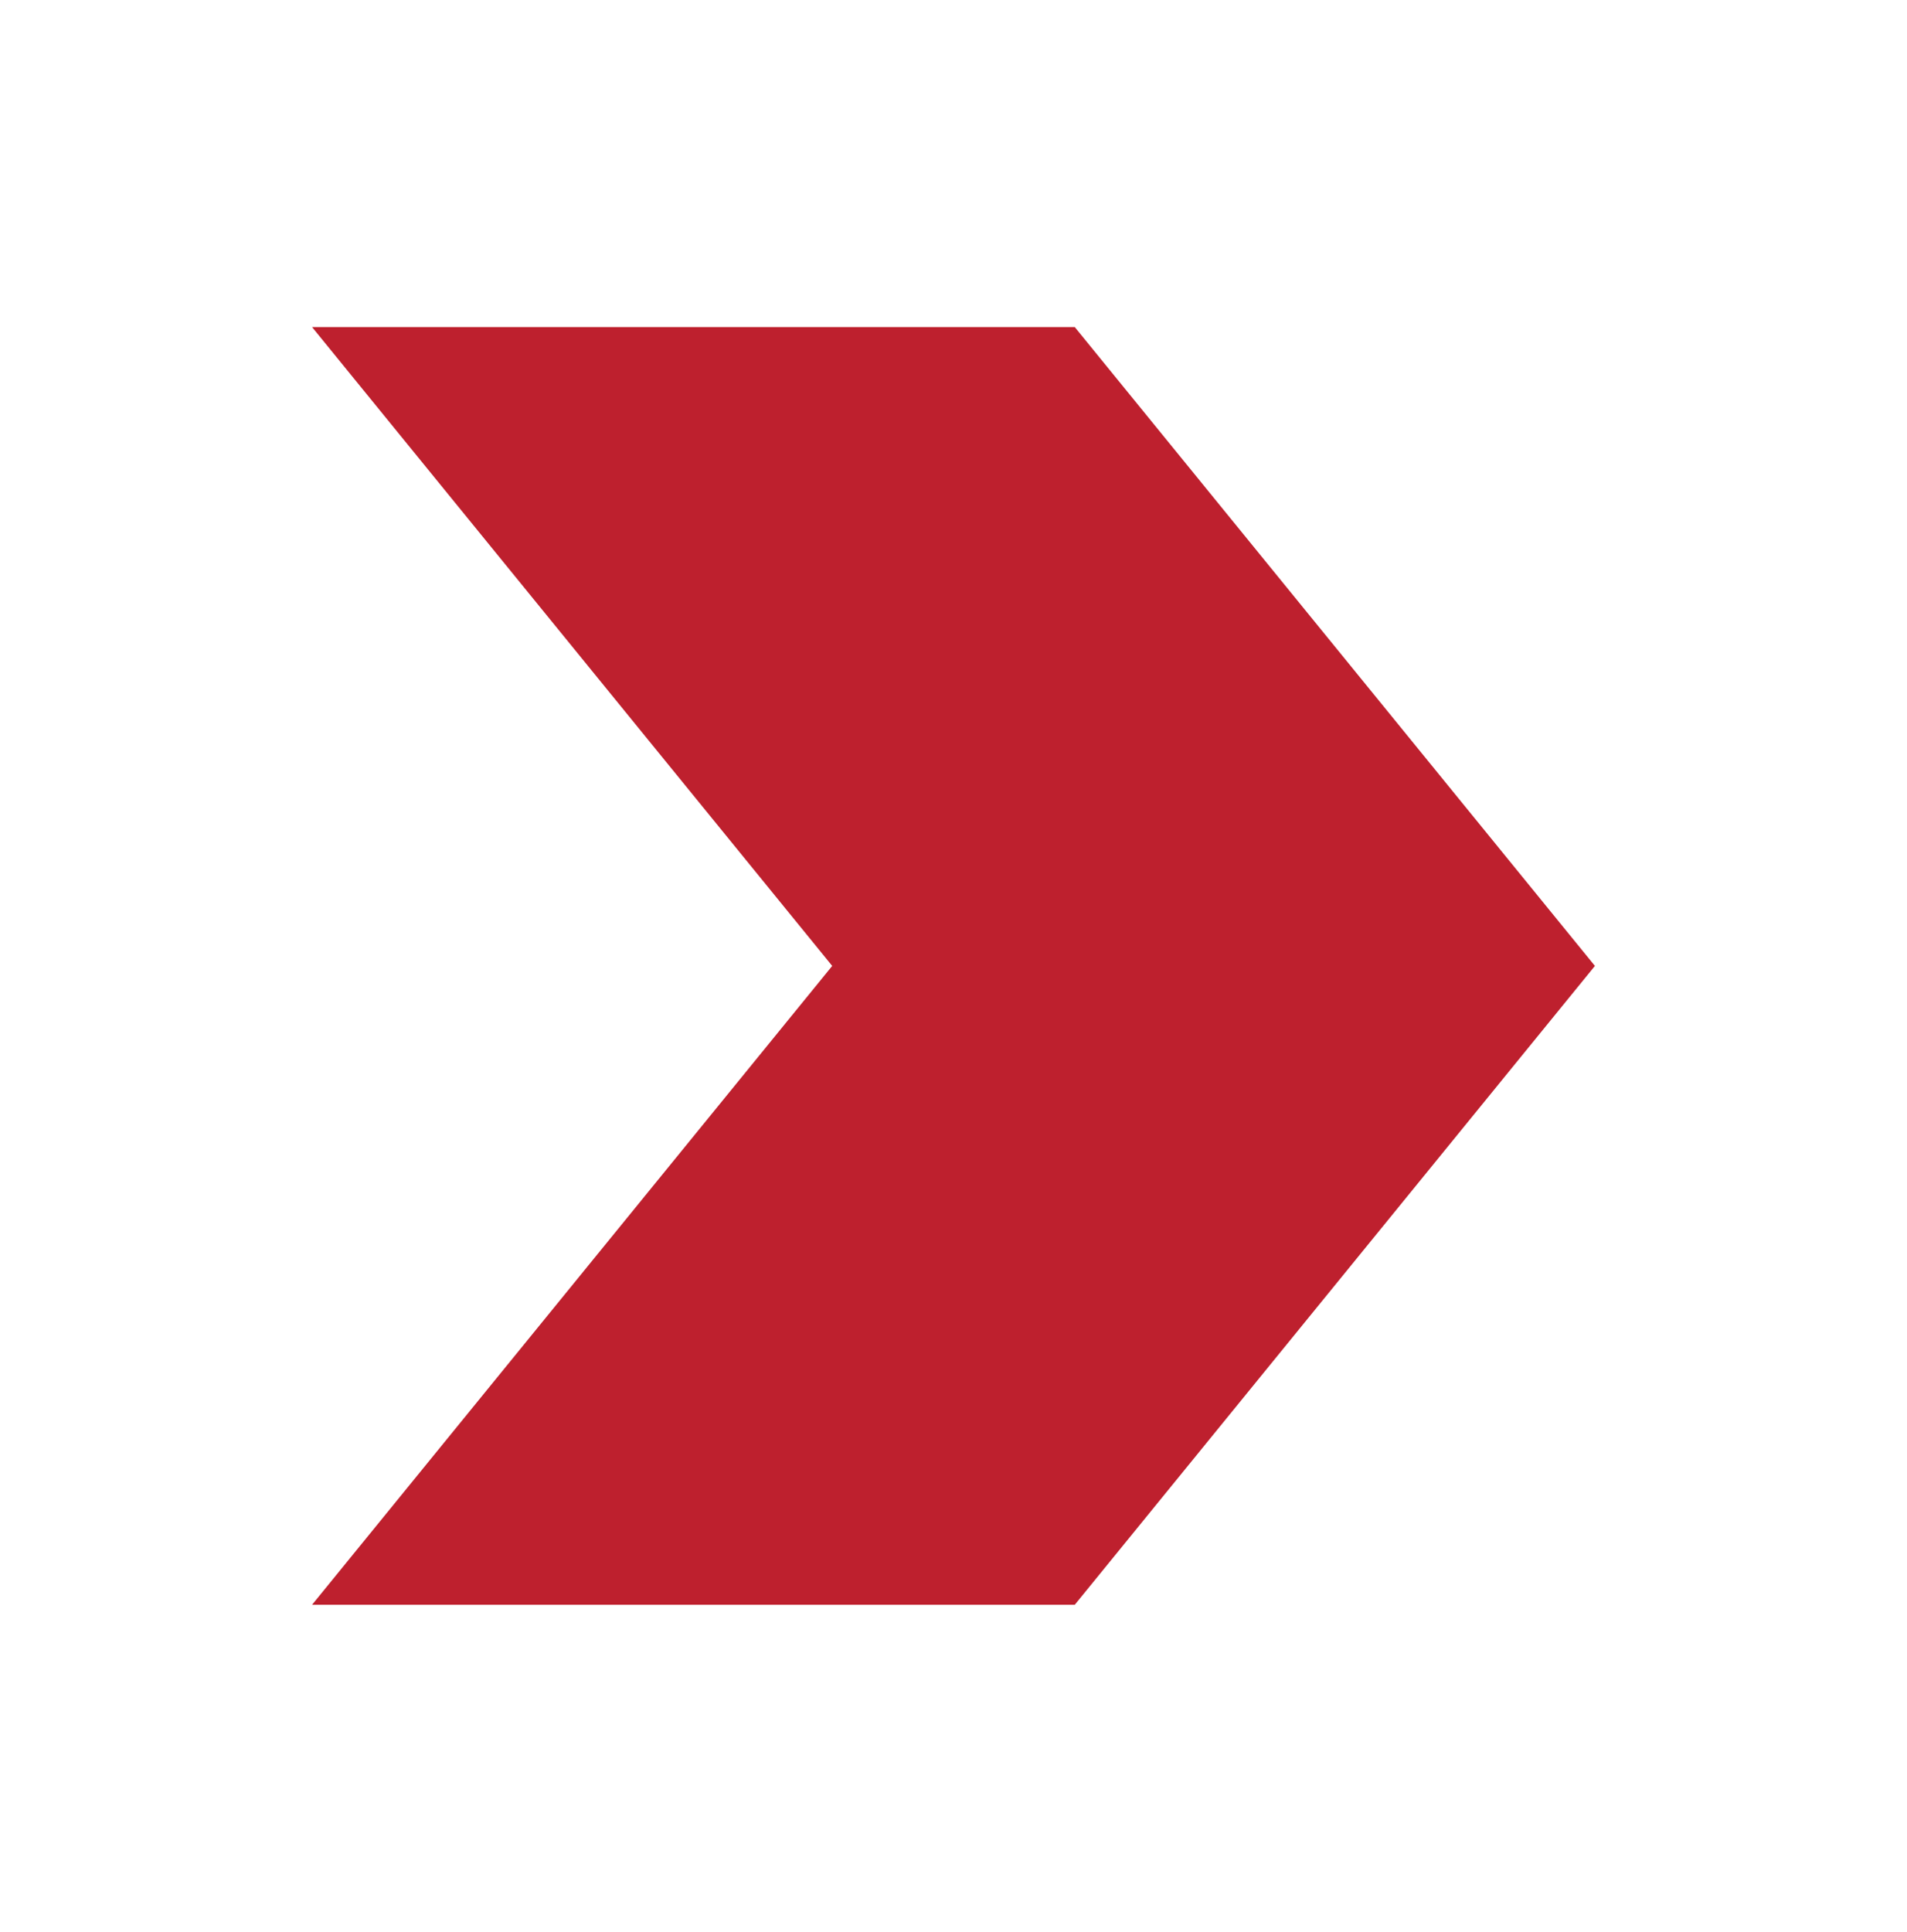<?xml version="1.0" encoding="UTF-8"?> <!-- Generator: Adobe Illustrator 24.1.2, SVG Export Plug-In . SVG Version: 6.00 Build 0) --> <svg xmlns="http://www.w3.org/2000/svg" xmlns:xlink="http://www.w3.org/1999/xlink" id="Слой_2" x="0px" y="0px" viewBox="0 0 408.8 414" style="enable-background:new 0 0 408.8 414;" xml:space="preserve"> <style type="text/css"> .st0{opacity:0.82;clip-path:url(#SVGID_2_);} .st1{opacity:0.82;} .st2{opacity:0.6;} .st3{fill:#FFFFFF;} .st4{opacity:0.58;clip-path:url(#SVGID_6_);} .st5{opacity:0.25;clip-path:url(#SVGID_8_);} .st6{opacity:0.64;fill:#FFFFFF;} .st7{clip-path:url(#SVGID_12_);} .st8{clip-path:url(#SVGID_14_);} .st9{display:none;fill:#010101;} .st10{opacity:0.58;clip-path:url(#SVGID_20_);} .st11{opacity:0.3;} .st12{opacity:0.58;clip-path:url(#SVGID_22_);} .st13{opacity:0.72;} .st14{fill:#BE202E;} .st15{fill:none;} .st16{opacity:0.28;} .st17{fill:#010101;} .st18{fill:#231F20;} .st19{fill:#CC3E4F;} .st20{opacity:0.35;} .st21{display:none;opacity:0.11;} .st22{opacity:0.11;} .st23{display:inline;} .st24{opacity:0.36;clip-path:url(#SVGID_39_);} .st25{display:none;} .st26{opacity:0.47;} .st27{opacity:0.54;} .st28{fill:none;stroke:#FFFFFF;stroke-miterlimit:10;} .st29{opacity:0.36;} .st30{fill:none;stroke:#FFFFFF;stroke-width:0.5;stroke-miterlimit:10;} .st31{fill:none;stroke:#FFFFFF;stroke-width:0.5;stroke-miterlimit:10;stroke-dasharray:4.934,4.934;} .st32{fill:none;stroke:#FFFFFF;stroke-width:0.5;stroke-miterlimit:10;stroke-dasharray:4.987,4.987;} .st33{fill:none;stroke:#FFFFFF;stroke-width:0.5;stroke-miterlimit:10;stroke-dasharray:5.09,5.09;} .st34{fill:none;stroke:#FFFFFF;stroke-width:0.5;stroke-miterlimit:10;stroke-dasharray:5.207,5.207;} .st35{opacity:0.4;} .st36{clip-path:url(#SVGID_43_);} .st37{fill:#BE1F2D;} .st38{opacity:0.41;fill:none;stroke:#FFFFFF;stroke-linecap:round;stroke-miterlimit:10;} .st39{fill:#FFFFFF;stroke:#FFFFFF;stroke-miterlimit:10;} .st40{opacity:0.36;clip-path:url(#SVGID_45_);} .st41{opacity:0.41;fill:url(#SVGID_46_);} .st42{opacity:0.88;fill:#FFFFFF;} .st43{fill:none;stroke:#000000;stroke-miterlimit:10;} .st44{fill:#444444;} .st45{fill:none;stroke:#BE1F2D;stroke-width:4;stroke-miterlimit:10;} .st46{clip-path:url(#SVGID_48_);} .st47{clip-path:url(#SVGID_50_);} .st48{opacity:0.49;} .st49{fill:none;stroke:#000000;stroke-width:3;stroke-miterlimit:10;} .st50{fill:none;stroke:#BE202E;stroke-width:12;stroke-linecap:round;stroke-miterlimit:10;} .st51{fill:none;stroke:#BE202E;stroke-miterlimit:10;} .st52{opacity:0.25;} .st53{opacity:0.64;} .st54{clip-path:url(#SVGID_68_);} .st55{opacity:0.87;fill:#FFFFFF;} .st56{opacity:0.61;fill:#FFFFFF;} .st57{clip-path:url(#SVGID_72_);} .st58{clip-path:url(#SVGID_74_);} .st59{opacity:0.68;} .st60{opacity:0.44;fill:none;stroke:#000000;stroke-width:3;stroke-miterlimit:10;} .st61{fill:none;stroke:#FFFFFF;stroke-width:0.5;stroke-miterlimit:10;stroke-dasharray:5.026,5.026;} .st62{fill:none;stroke:#FFFFFF;stroke-width:0.5;stroke-miterlimit:10;stroke-dasharray:5.037,5.037;} .st63{fill:none;stroke:#FFFFFF;stroke-width:0.5;stroke-miterlimit:10;stroke-dasharray:5.015,5.015;} .st64{fill:none;stroke:#FFFFFF;stroke-width:0.5;stroke-miterlimit:10;stroke-dasharray:5.057,5.057;} </style> <g> <defs> <rect id="SVGID_5_" x="-810.4" y="-5318.5" width="1932.8" height="3339.3"></rect> </defs> <clipPath id="SVGID_2_"> <use xlink:href="#SVGID_5_" style="overflow:visible;"></use> </clipPath> <rect x="-810.4" y="-5312.4" style="opacity:0.58;clip-path:url(#SVGID_2_);" width="1932.8" height="6915.9"></rect> </g> <polygon class="st14" points="230.4,70.1 66.9,70.1 178.4,207 66.9,343.9 230.4,343.9 341.9,207 "></polygon> </svg> 